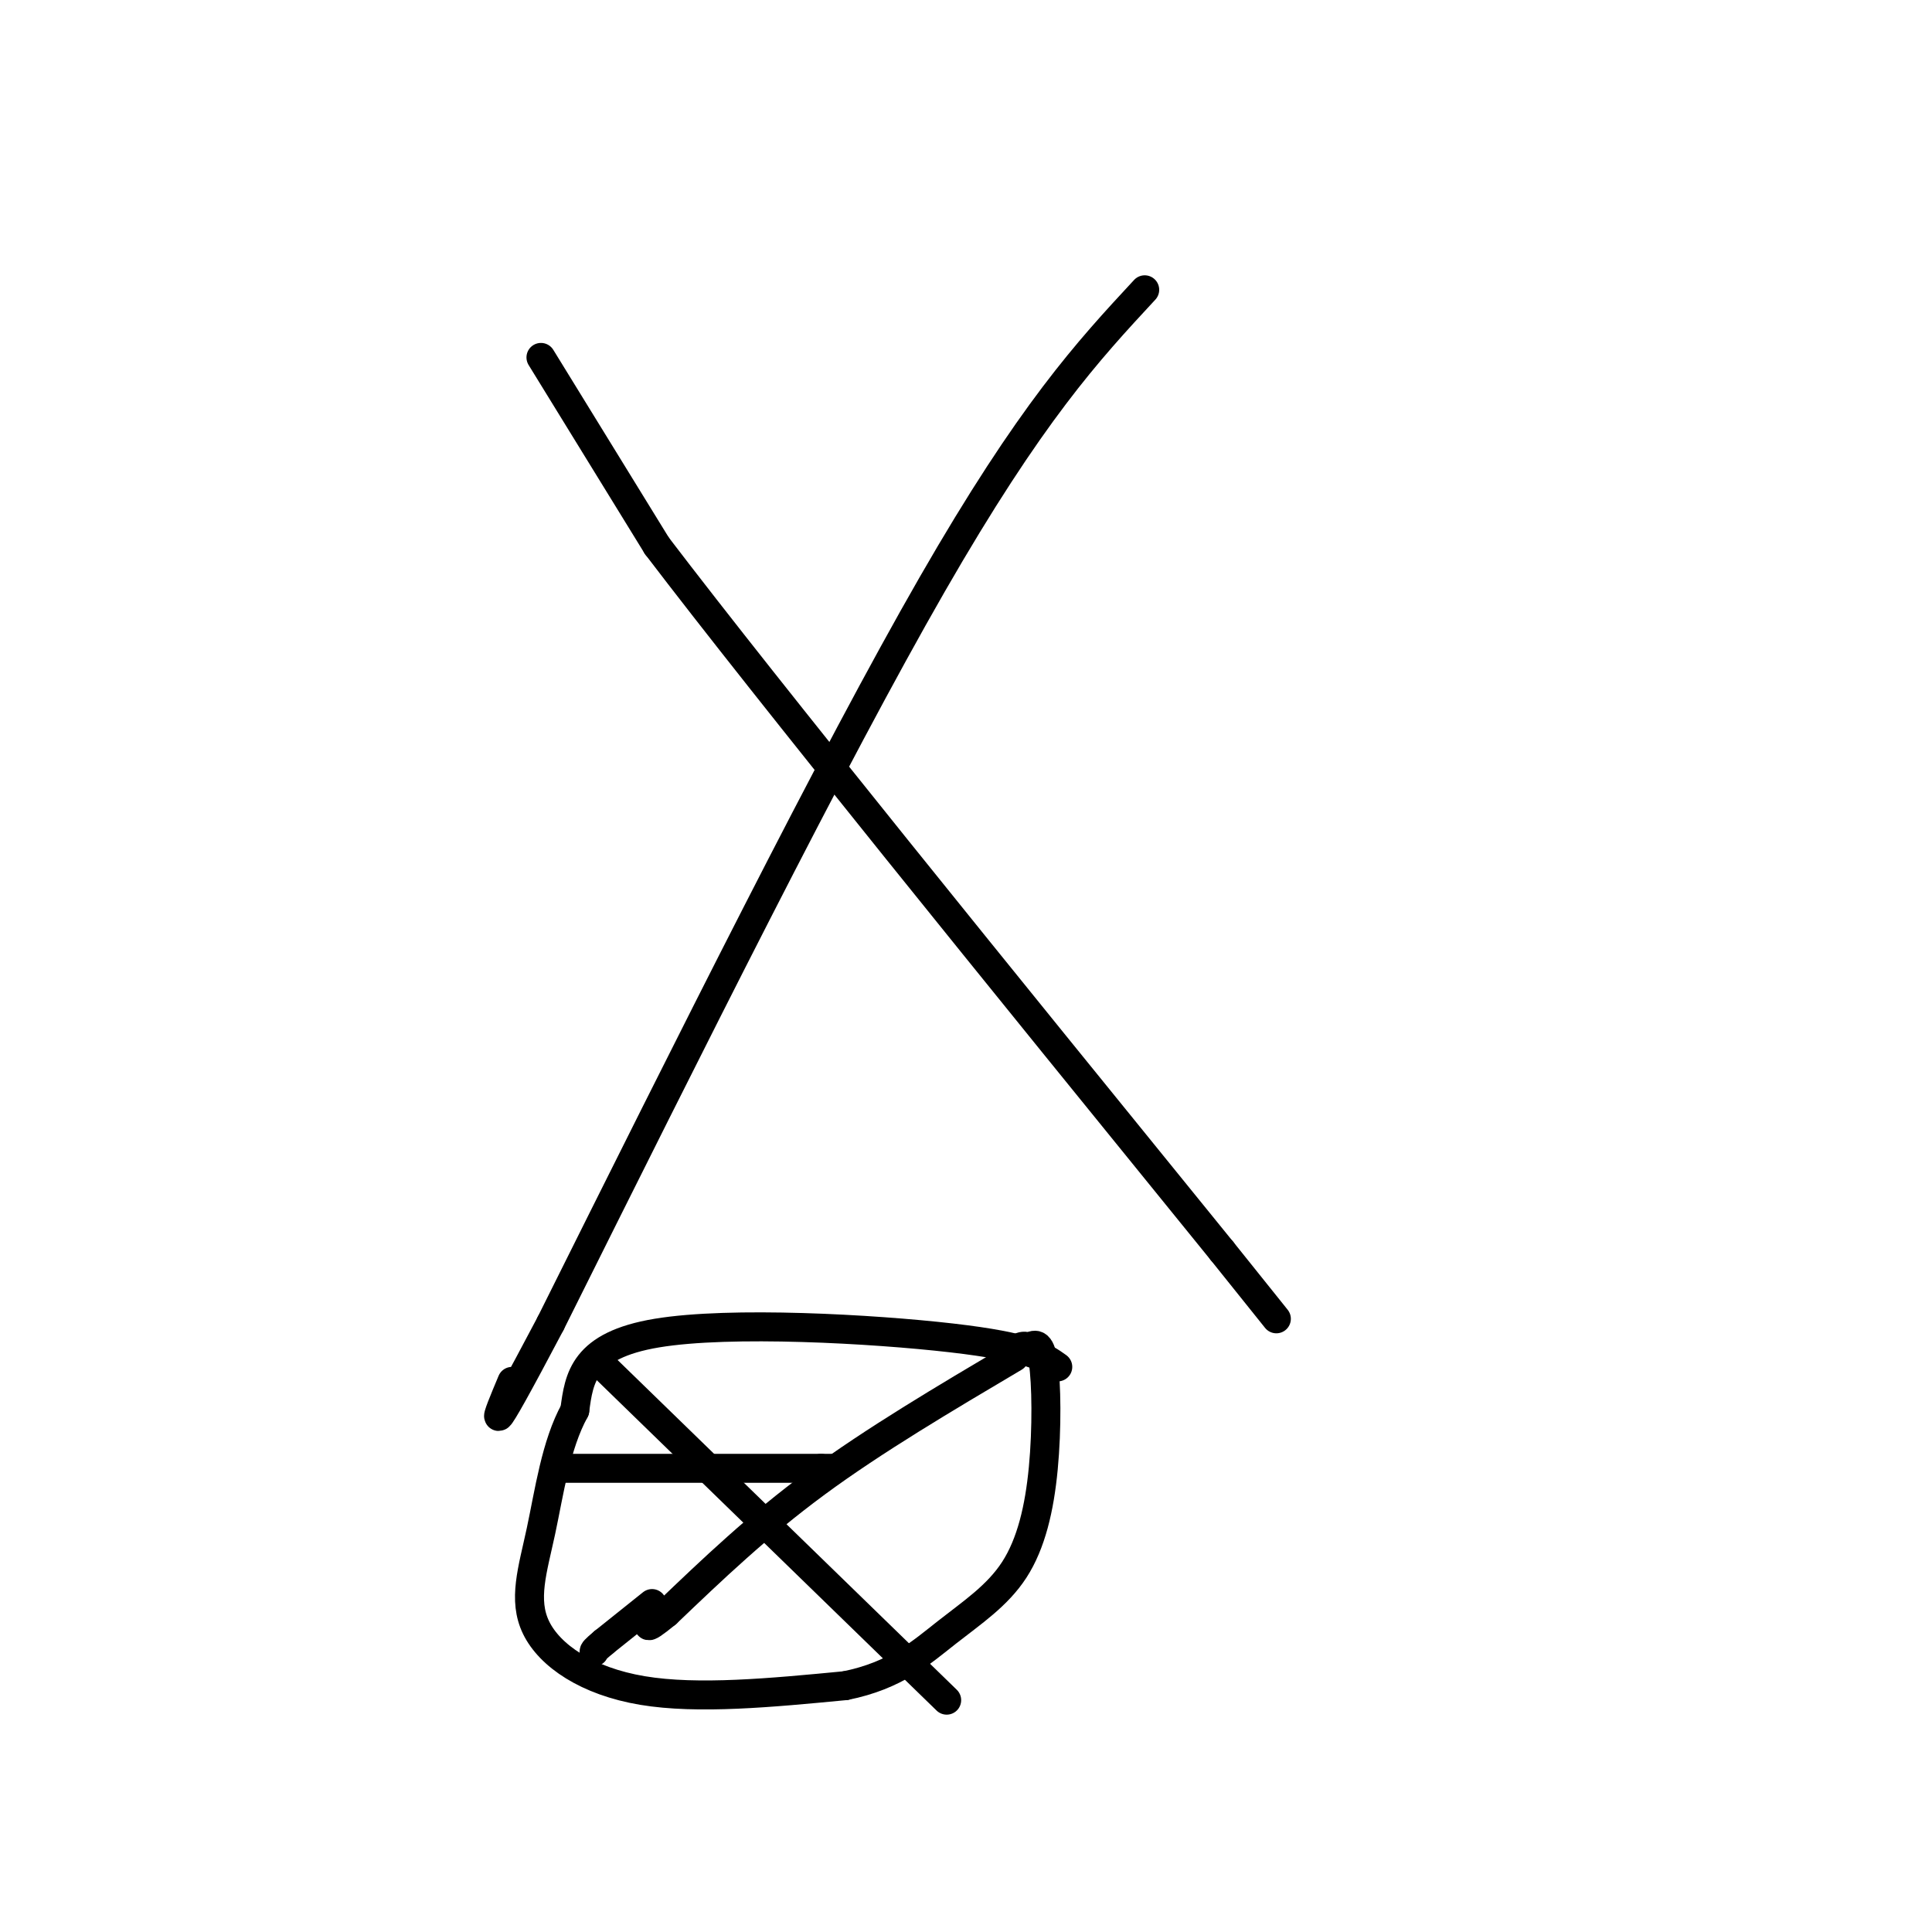 <svg viewBox='0 0 400 400' version='1.1' xmlns='http://www.w3.org/2000/svg' xmlns:xlink='http://www.w3.org/1999/xlink'><g fill='none' stroke='#000000' stroke-width='6' stroke-linecap='round' stroke-linejoin='round'><path d='M112,74c0.000,0.000 24.000,39.000 24,39'/><path d='M136,113c23.500,30.833 70.250,88.417 117,146'/><path d='M253,259c19.500,24.333 9.750,12.167 0,0'/><path d='M237,60c-11.750,12.667 -23.500,25.333 -44,61c-20.500,35.667 -49.750,94.333 -79,153'/><path d='M114,274c-14.500,27.500 -11.250,19.750 -8,12'/><path d='M219,283c-2.889,-2.067 -5.778,-4.133 -22,-6c-16.222,-1.867 -45.778,-3.533 -61,-1c-15.222,2.533 -16.111,9.267 -17,16'/><path d='M119,292c-3.938,7.136 -5.282,16.974 -7,25c-1.718,8.026 -3.809,14.238 -1,20c2.809,5.762 10.517,11.075 22,13c11.483,1.925 26.742,0.463 42,-1'/><path d='M175,349c10.499,-2.107 15.747,-6.874 21,-11c5.253,-4.126 10.511,-7.611 14,-13c3.489,-5.389 5.209,-12.682 6,-21c0.791,-8.318 0.655,-17.662 0,-22c-0.655,-4.338 -1.827,-3.669 -3,-3'/><path d='M213,279c-0.833,-0.500 -1.417,-0.250 -2,0'/><path d='M210,281c-14.500,8.583 -29.000,17.167 -41,26c-12.000,8.833 -21.500,17.917 -31,27'/><path d='M138,334c-5.500,4.500 -3.750,2.250 -2,0'/><path d='M124,282c0.000,0.000 72.000,70.000 72,70'/><path d='M135,332c0.000,0.000 -10.000,8.000 -10,8'/><path d='M125,340c-2.000,1.667 -2.000,1.833 -2,2'/><path d='M115,304c0.000,0.000 32.000,0.000 32,0'/><path d='M147,304c9.167,0.000 16.083,0.000 23,0'/><path d='M170,304c4.167,0.000 3.083,0.000 2,0'/></g>
</svg>